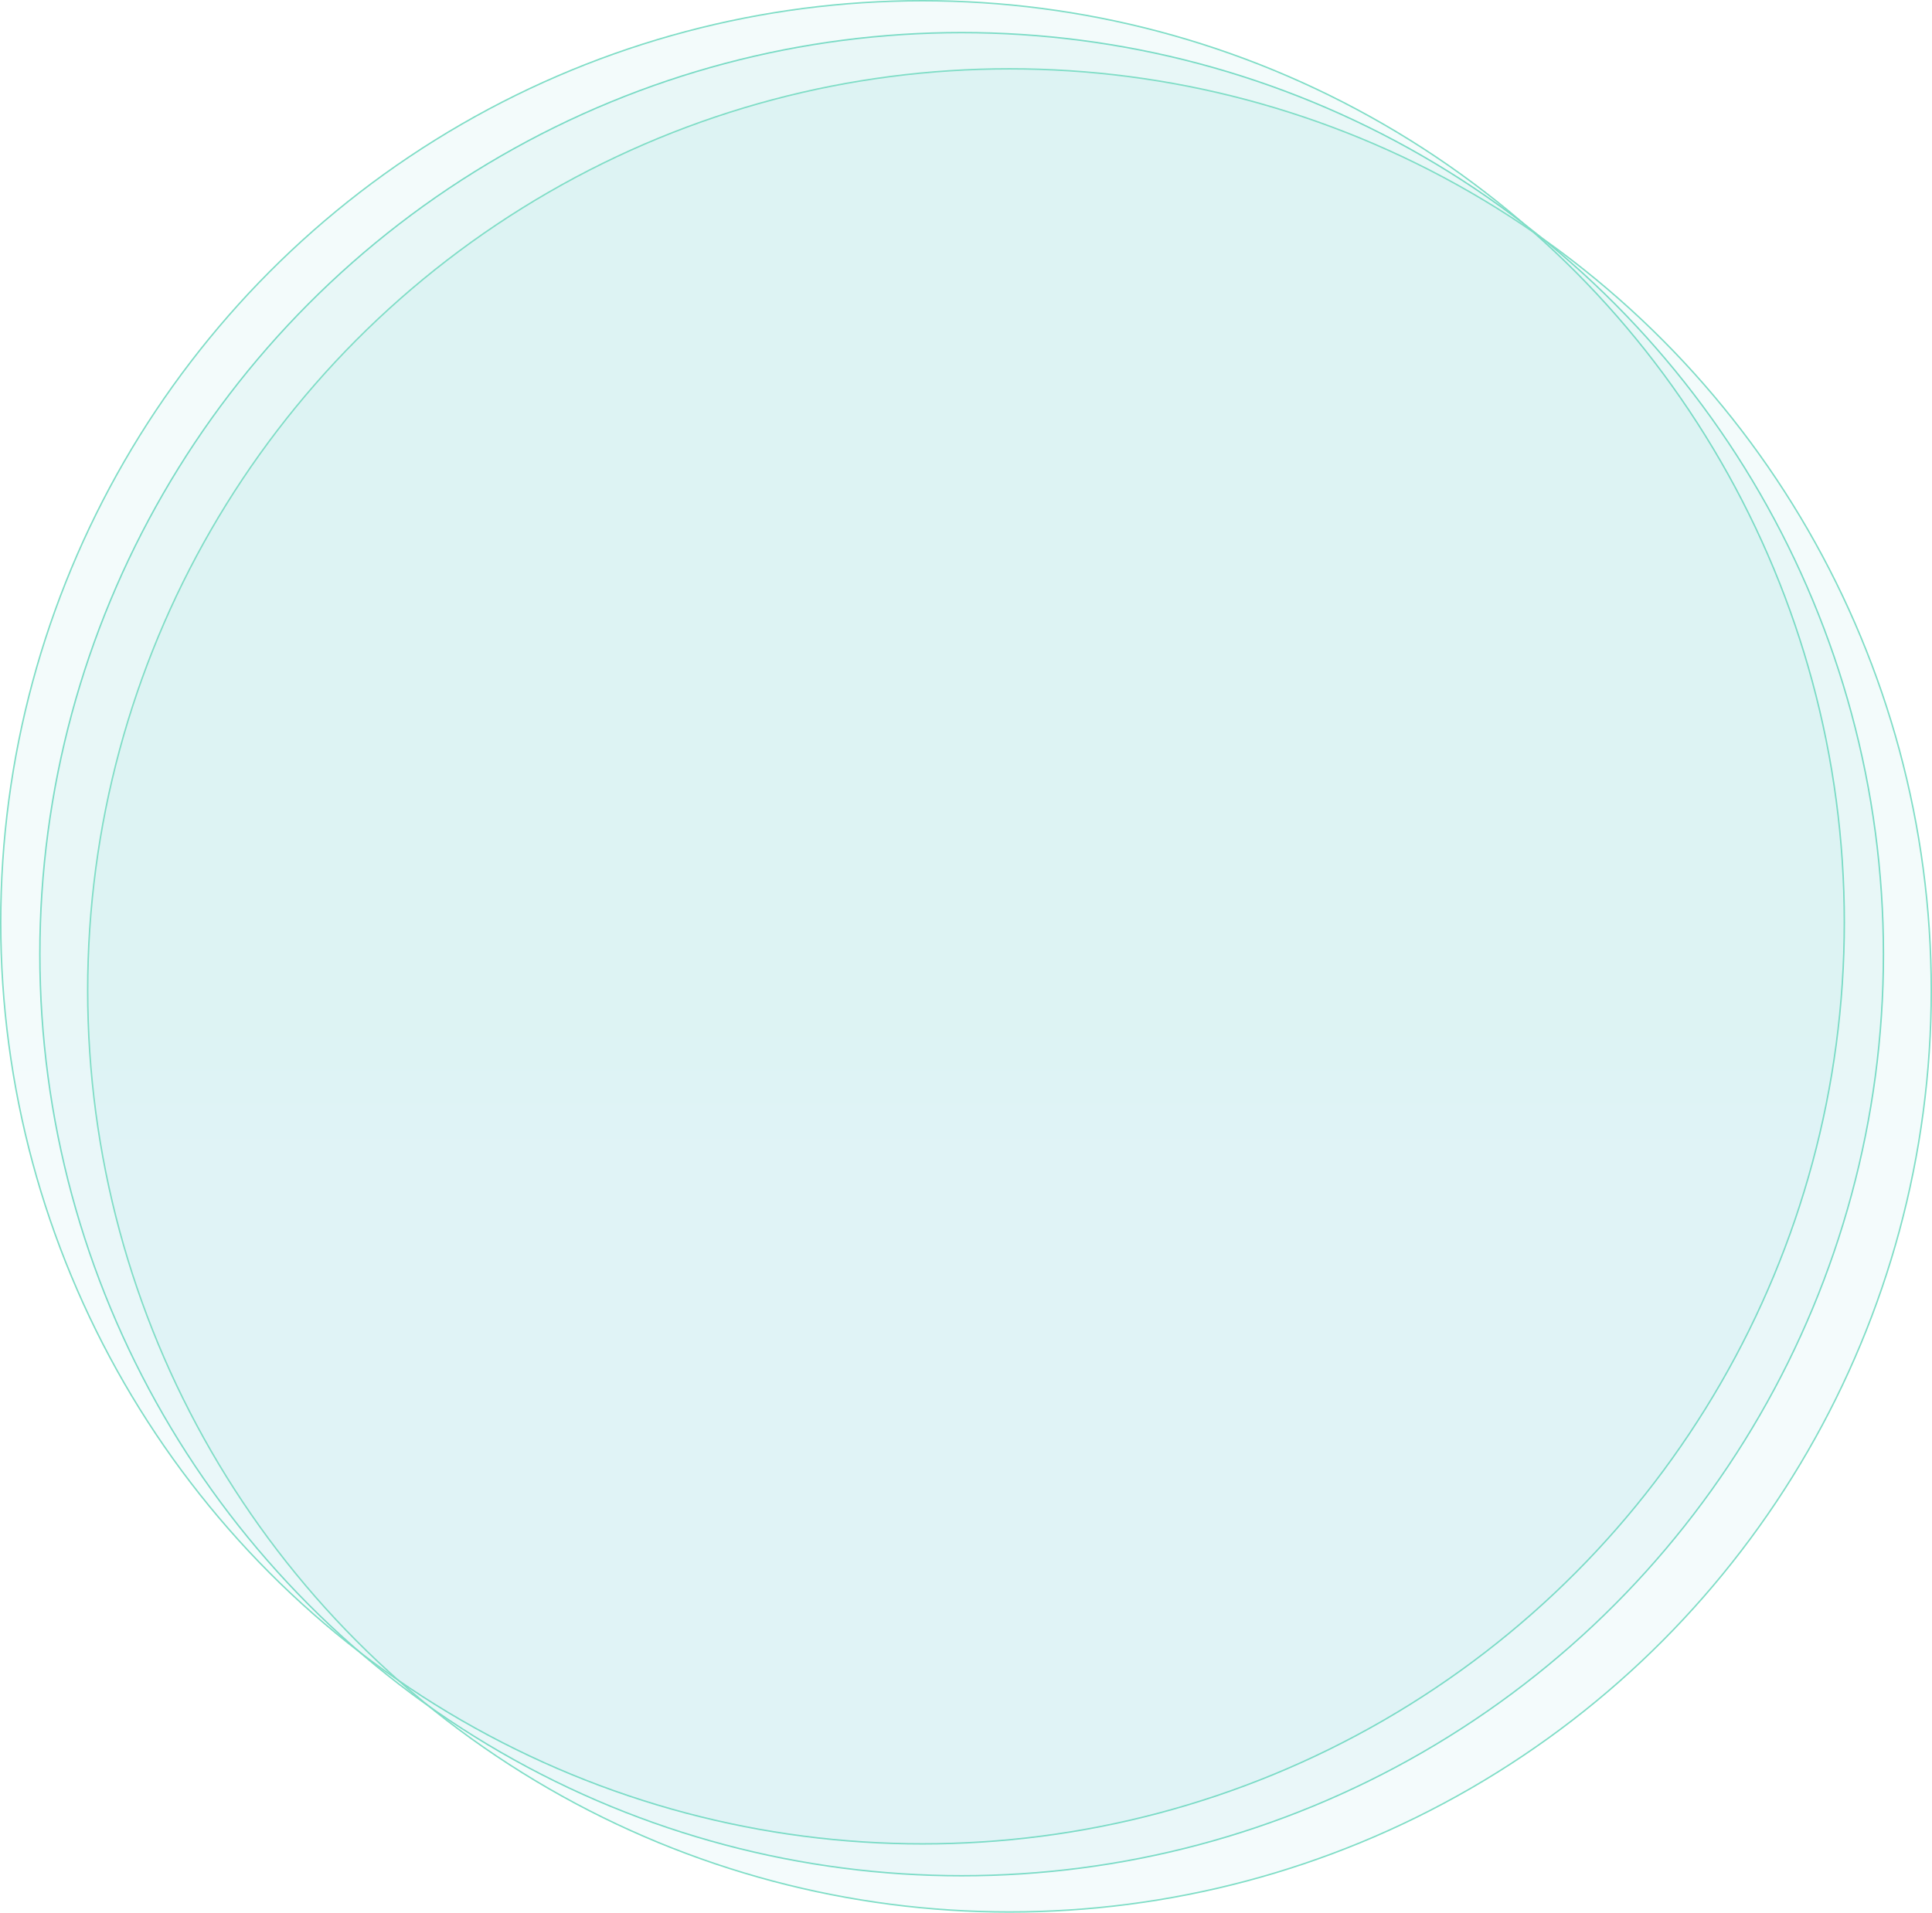 <svg width="1333" height="1320" fill="none" xmlns="http://www.w3.org/2000/svg"><circle cx="663.5" cy="658.5" r="636" fill="url(#paint0_linear_1079_10732)" fill-opacity=".05" stroke="#7FDDC6"/><circle cx="636.5" cy="636.5" r="636" fill="url(#paint1_linear_1079_10732)" fill-opacity=".05" stroke="#7FDDC6"/><circle cx="696.5" cy="683.5" r="636" fill="url(#paint2_linear_1079_10732)" fill-opacity=".05" stroke="#7FDDC6"/><defs><linearGradient id="paint0_linear_1079_10732" x1="663.5" y1="22" x2="663.5" y2="1295" gradientUnits="userSpaceOnUse"><stop stop-color="#0CAFAC"/><stop offset="1" stop-color="#2BB8CC"/></linearGradient><linearGradient id="paint1_linear_1079_10732" x1="636.5" y1="0" x2="636.5" y2="1273" gradientUnits="userSpaceOnUse"><stop stop-color="#0CAFAC"/><stop offset="1" stop-color="#2BB8CC"/></linearGradient><linearGradient id="paint2_linear_1079_10732" x1="696.5" y1="47" x2="696.5" y2="1320" gradientUnits="userSpaceOnUse"><stop stop-color="#0CAFAC"/><stop offset="1" stop-color="#2BB8CC"/></linearGradient></defs></svg>